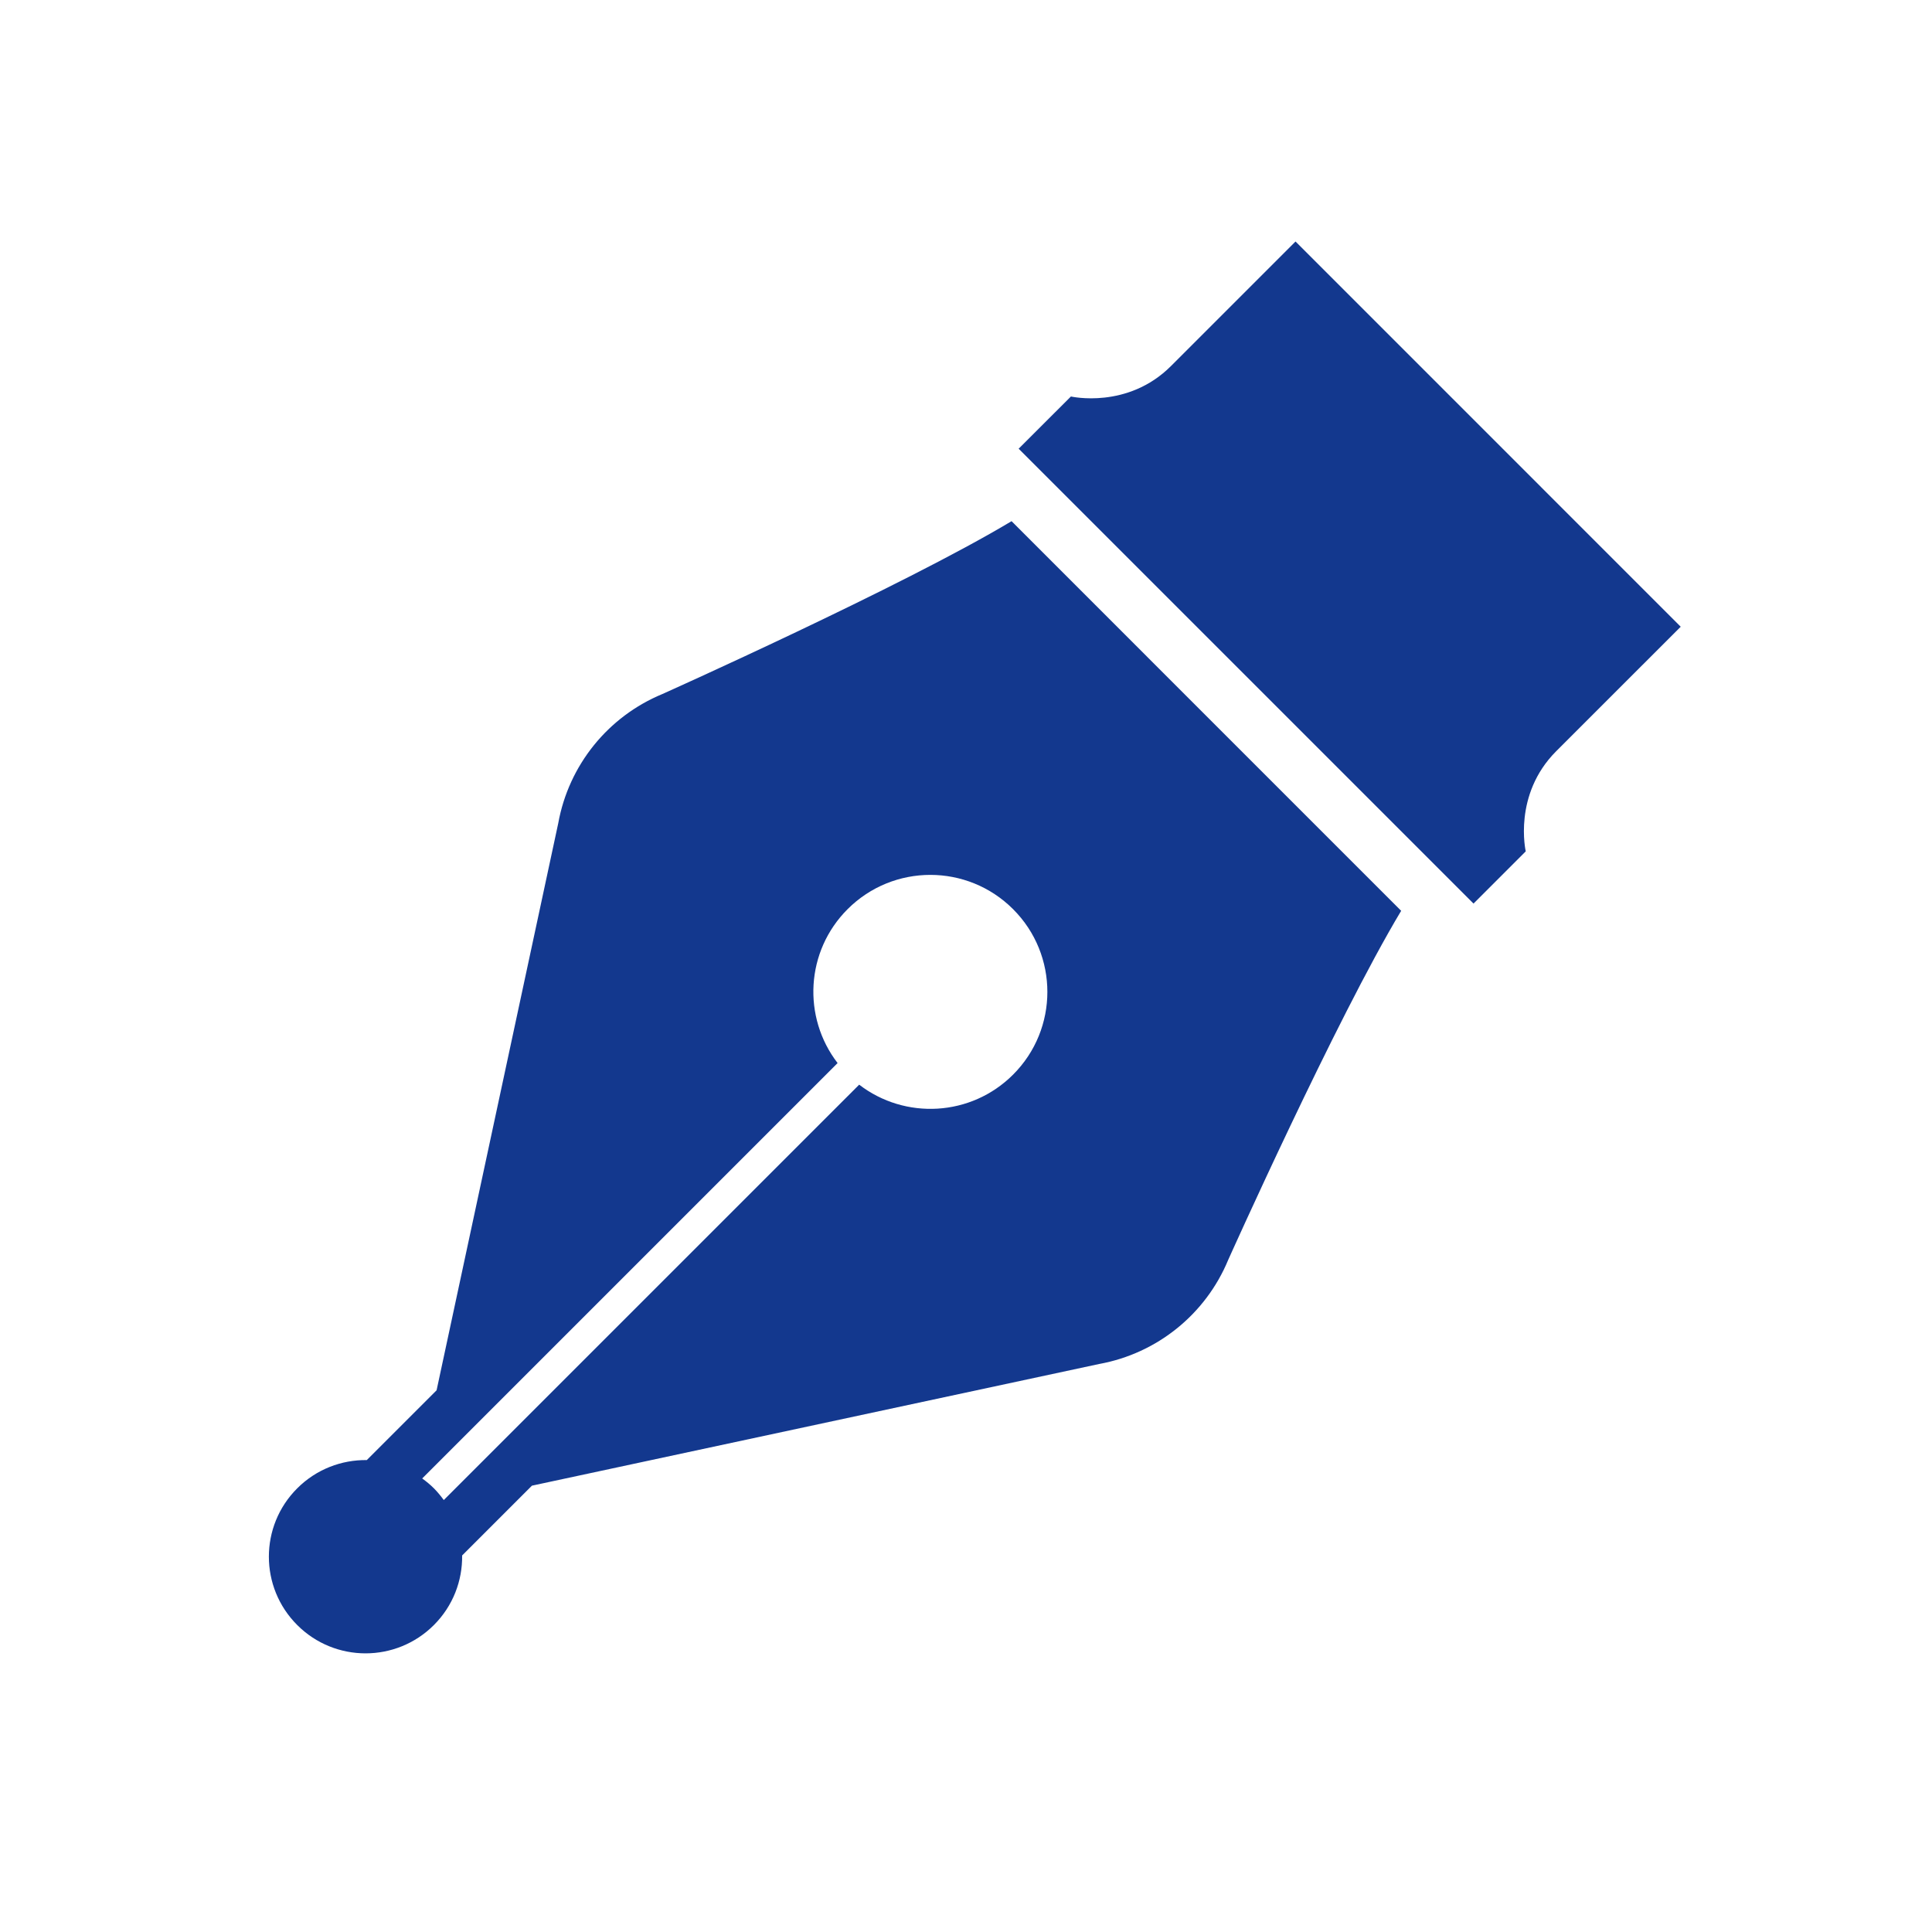 <svg width="104" height="104" viewBox="0 0 104 104" fill="none" xmlns="http://www.w3.org/2000/svg">
<path d="M64.178 37.782L54.453 28.055C48.595 31.569 35.653 37.361 35.653 37.361C32.726 38.574 30.615 41.192 30.052 44.309L23.502 74.839L19.744 78.596C18.39 78.58 17.031 79.085 15.999 80.118C13.965 82.149 13.965 85.443 15.999 87.475C18.03 89.509 21.326 89.509 23.358 87.475C24.39 86.442 24.896 85.083 24.877 83.731L28.634 79.974L59.166 73.424C62.284 72.858 64.9 70.747 66.113 67.823C66.113 67.823 71.909 54.886 75.425 49.029L65.698 39.302L64.178 37.782ZM54.535 57.847C52.271 60.111 48.718 60.287 46.25 58.388L23.889 80.748C23.727 80.528 23.555 80.315 23.358 80.117C23.159 79.918 22.948 79.746 22.727 79.586L45.088 57.225C43.186 54.755 43.362 51.204 45.626 48.941C48.087 46.48 52.074 46.48 54.535 48.941C56.996 51.401 56.995 55.389 54.535 57.847Z" fill="#13388E"/>
<path d="M90.473 33.737L69.738 13C69.738 13 65.378 17.36 63.035 19.703C60.693 22.045 57.648 21.343 57.648 21.343L54.834 24.154L64.675 33.995L67.018 36.337L79.32 48.639L82.131 45.828C82.131 45.828 81.428 42.783 83.77 40.438C86.115 38.095 90.473 33.737 90.473 33.737Z" fill="#13388E"/>
</svg>
